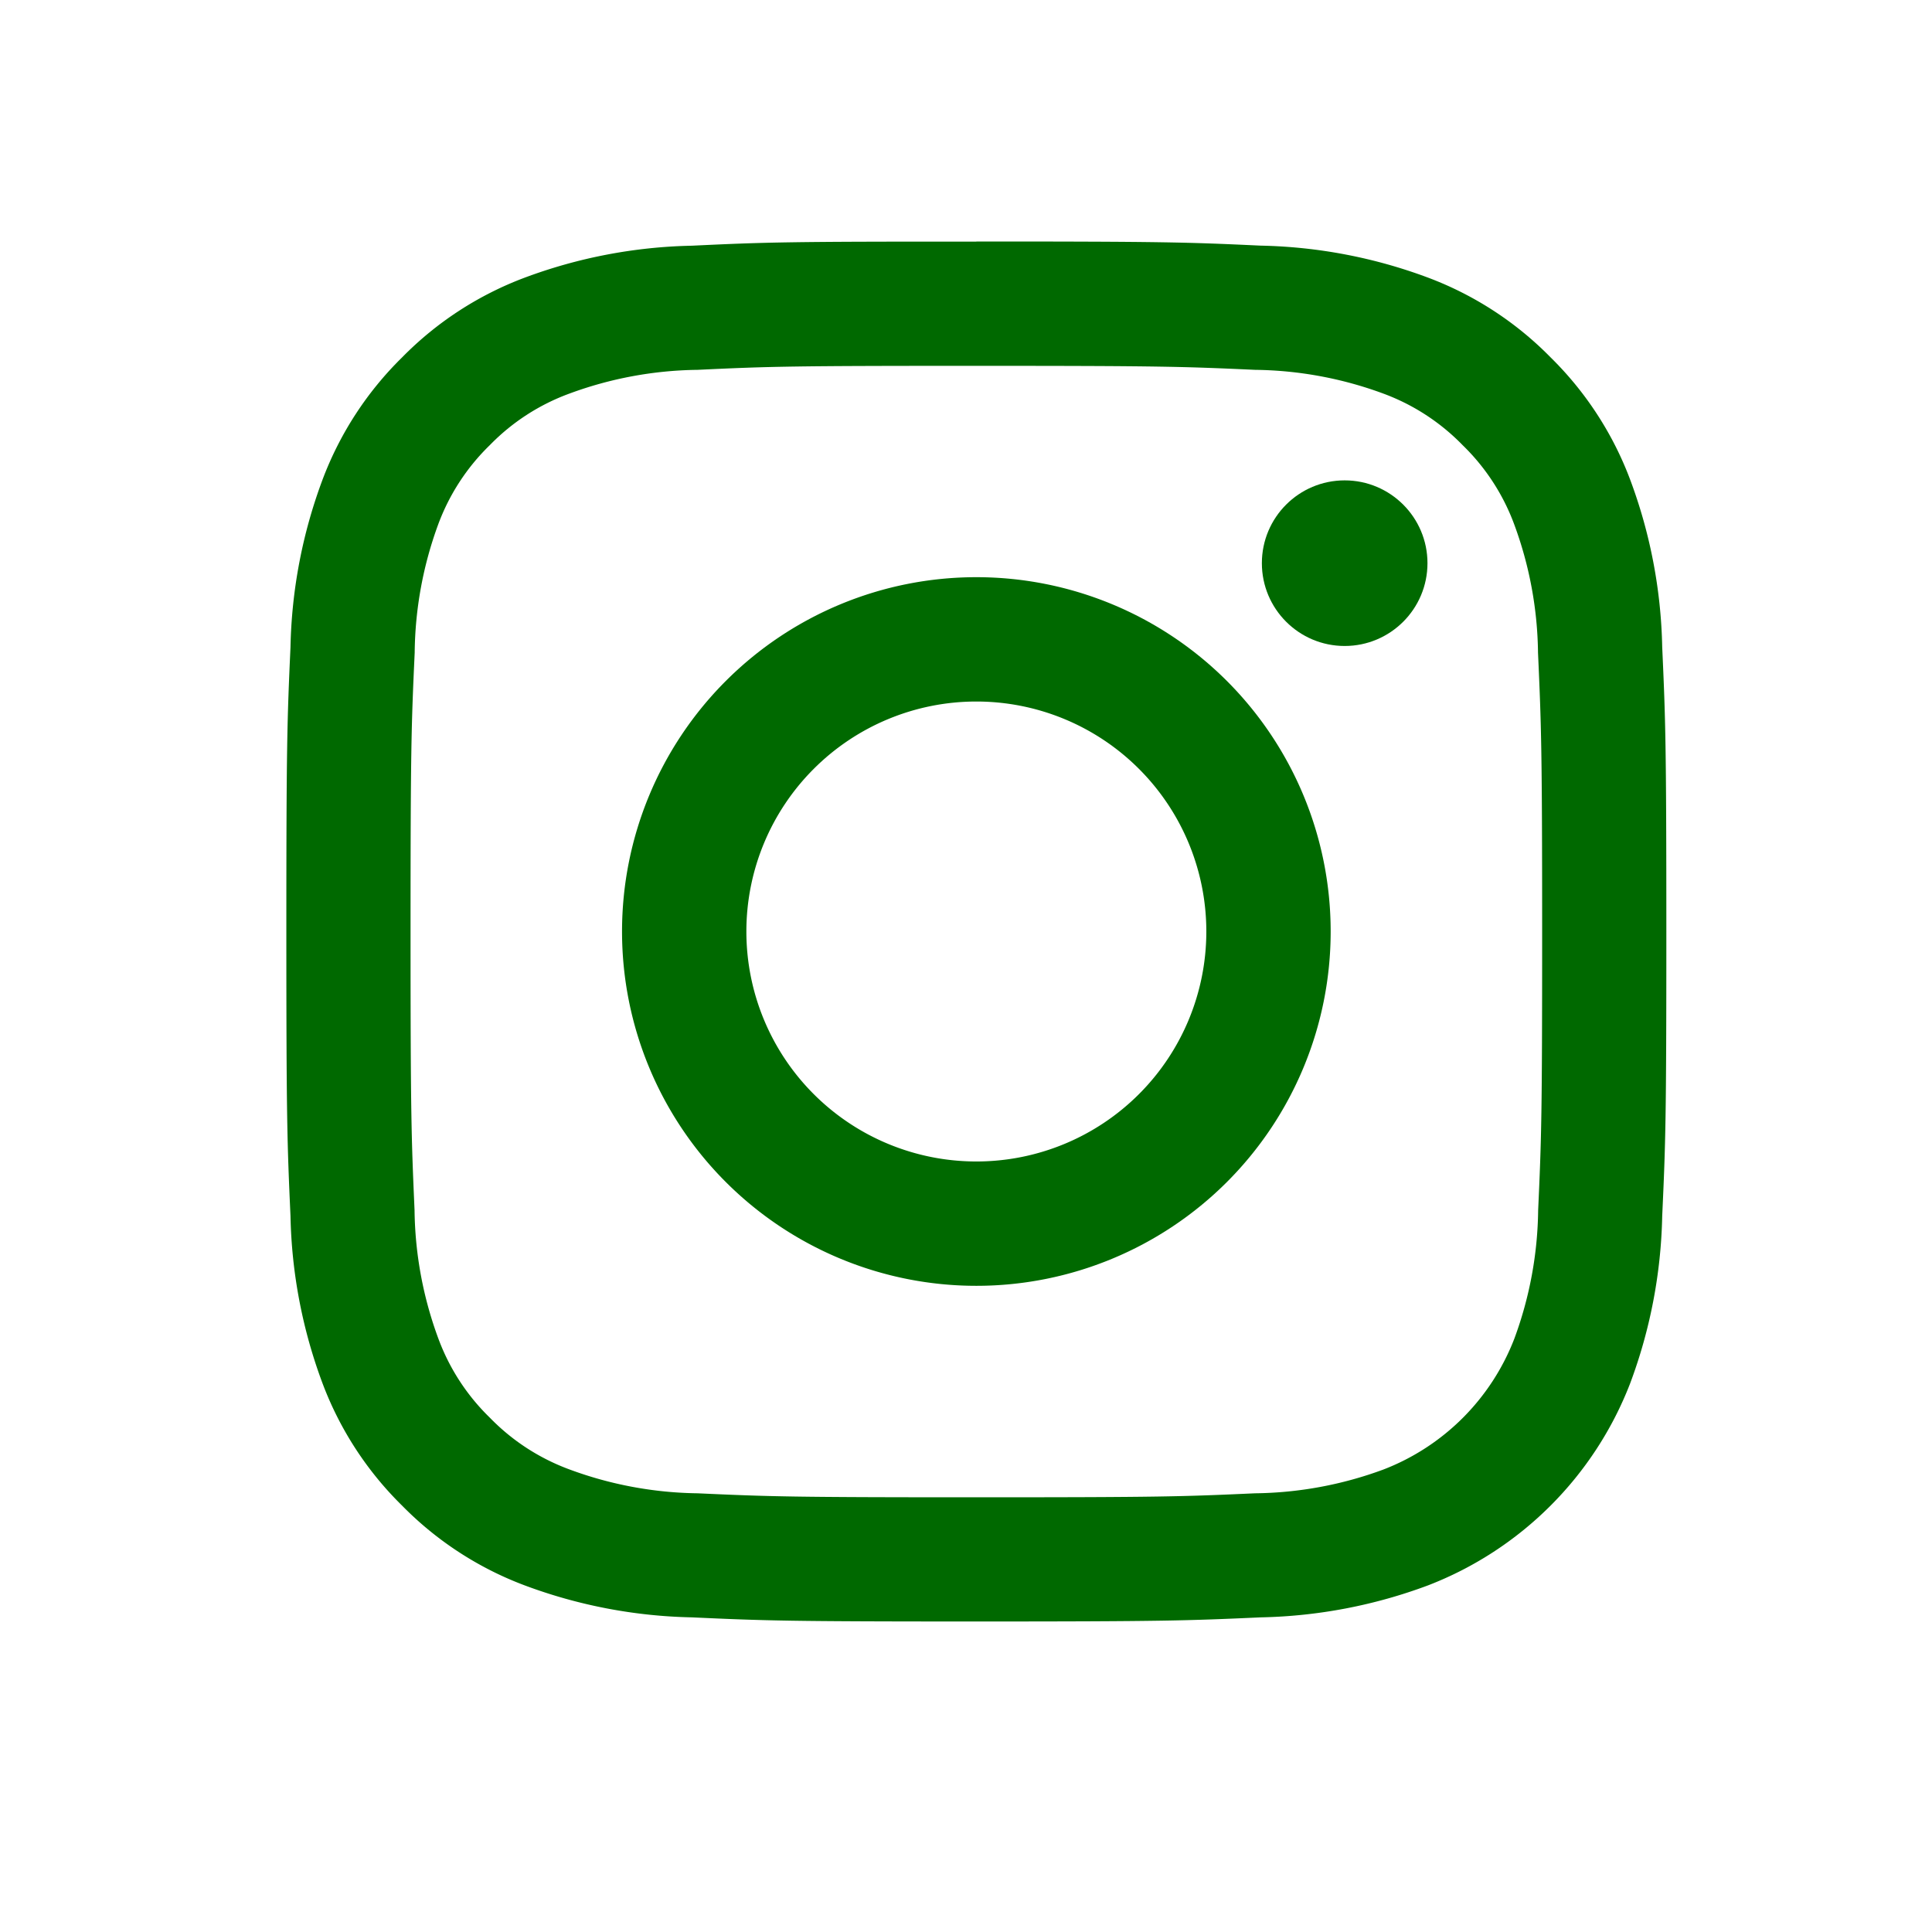 <svg xmlns="http://www.w3.org/2000/svg" width="28" height="28"><g data-name="グループ 6550"><path data-name="長方形 4198" fill="none" d="M0 0h28v28H0z"/><g data-name="グループ 6548" transform="translate(4.15 3.5)" fill="#006900"><path data-name="パス 13717" d="M10 1.802c2.67 0 2.986.01 4.041.058a5.535 5.535 0 011.857.344 3.1 3.1 0 011.15.748 3.092 3.092 0 01.748 1.15 5.535 5.535 0 01.344 1.857c.047 1.051.06 1.371.06 4.041s-.01 2.986-.058 4.041a5.535 5.535 0 01-.344 1.857 3.309 3.309 0 01-1.9 1.9 5.535 5.535 0 01-1.857.344c-1.054.048-1.371.058-4.041.058s-2.987-.01-4.041-.058a5.535 5.535 0 01-1.859-.347 3.1 3.1 0 01-1.15-.748 3.092 3.092 0 01-.748-1.15 5.535 5.535 0 01-.344-1.857C1.812 12.986 1.8 12.67 1.8 10s.012-2.99.06-4.041a5.535 5.535 0 01.34-1.857 3.1 3.1 0 01.748-1.15A3.089 3.089 0 014.1 2.205a5.535 5.535 0 011.859-.345c1.054-.05 1.37-.058 4.041-.058m0-1.8C7.284 0 6.943.01 5.877.061a7.333 7.333 0 00-2.428.465 4.9 4.9 0 00-1.771 1.153A4.9 4.9 0 00.525 3.45 7.342 7.342 0 00.06 5.877C.012 6.944 0 7.284 0 10s.012 3.056.06 4.123a7.333 7.333 0 00.465 2.427 4.9 4.9 0 001.153 1.771 4.9 4.9 0 001.772 1.154 7.333 7.333 0 002.427.465c1.067.049 1.407.06 4.123.06s3.056-.012 4.123-.06a7.333 7.333 0 002.427-.465 5.115 5.115 0 002.925-2.925 7.333 7.333 0 00.465-2.427c.049-1.067.06-1.407.06-4.123s-.012-3.056-.06-4.123a7.333 7.333 0 00-.465-2.427 4.9 4.9 0 00-1.153-1.771A4.9 4.9 0 0016.55.525 7.333 7.333 0 0014.123.06C13.056.01 12.716 0 10 0z"/><path data-name="パス 13718" d="M10 4.865A5.135 5.135 0 1015.135 10 5.135 5.135 0 0010 4.865zm0 8.468A3.333 3.333 0 1113.333 10 3.333 3.333 0 0110 13.333z"/><circle data-name="楕円形 1582" cx="1.2" cy="1.2" r="1.2" transform="translate(14.138 3.462)"/></g></g></svg>